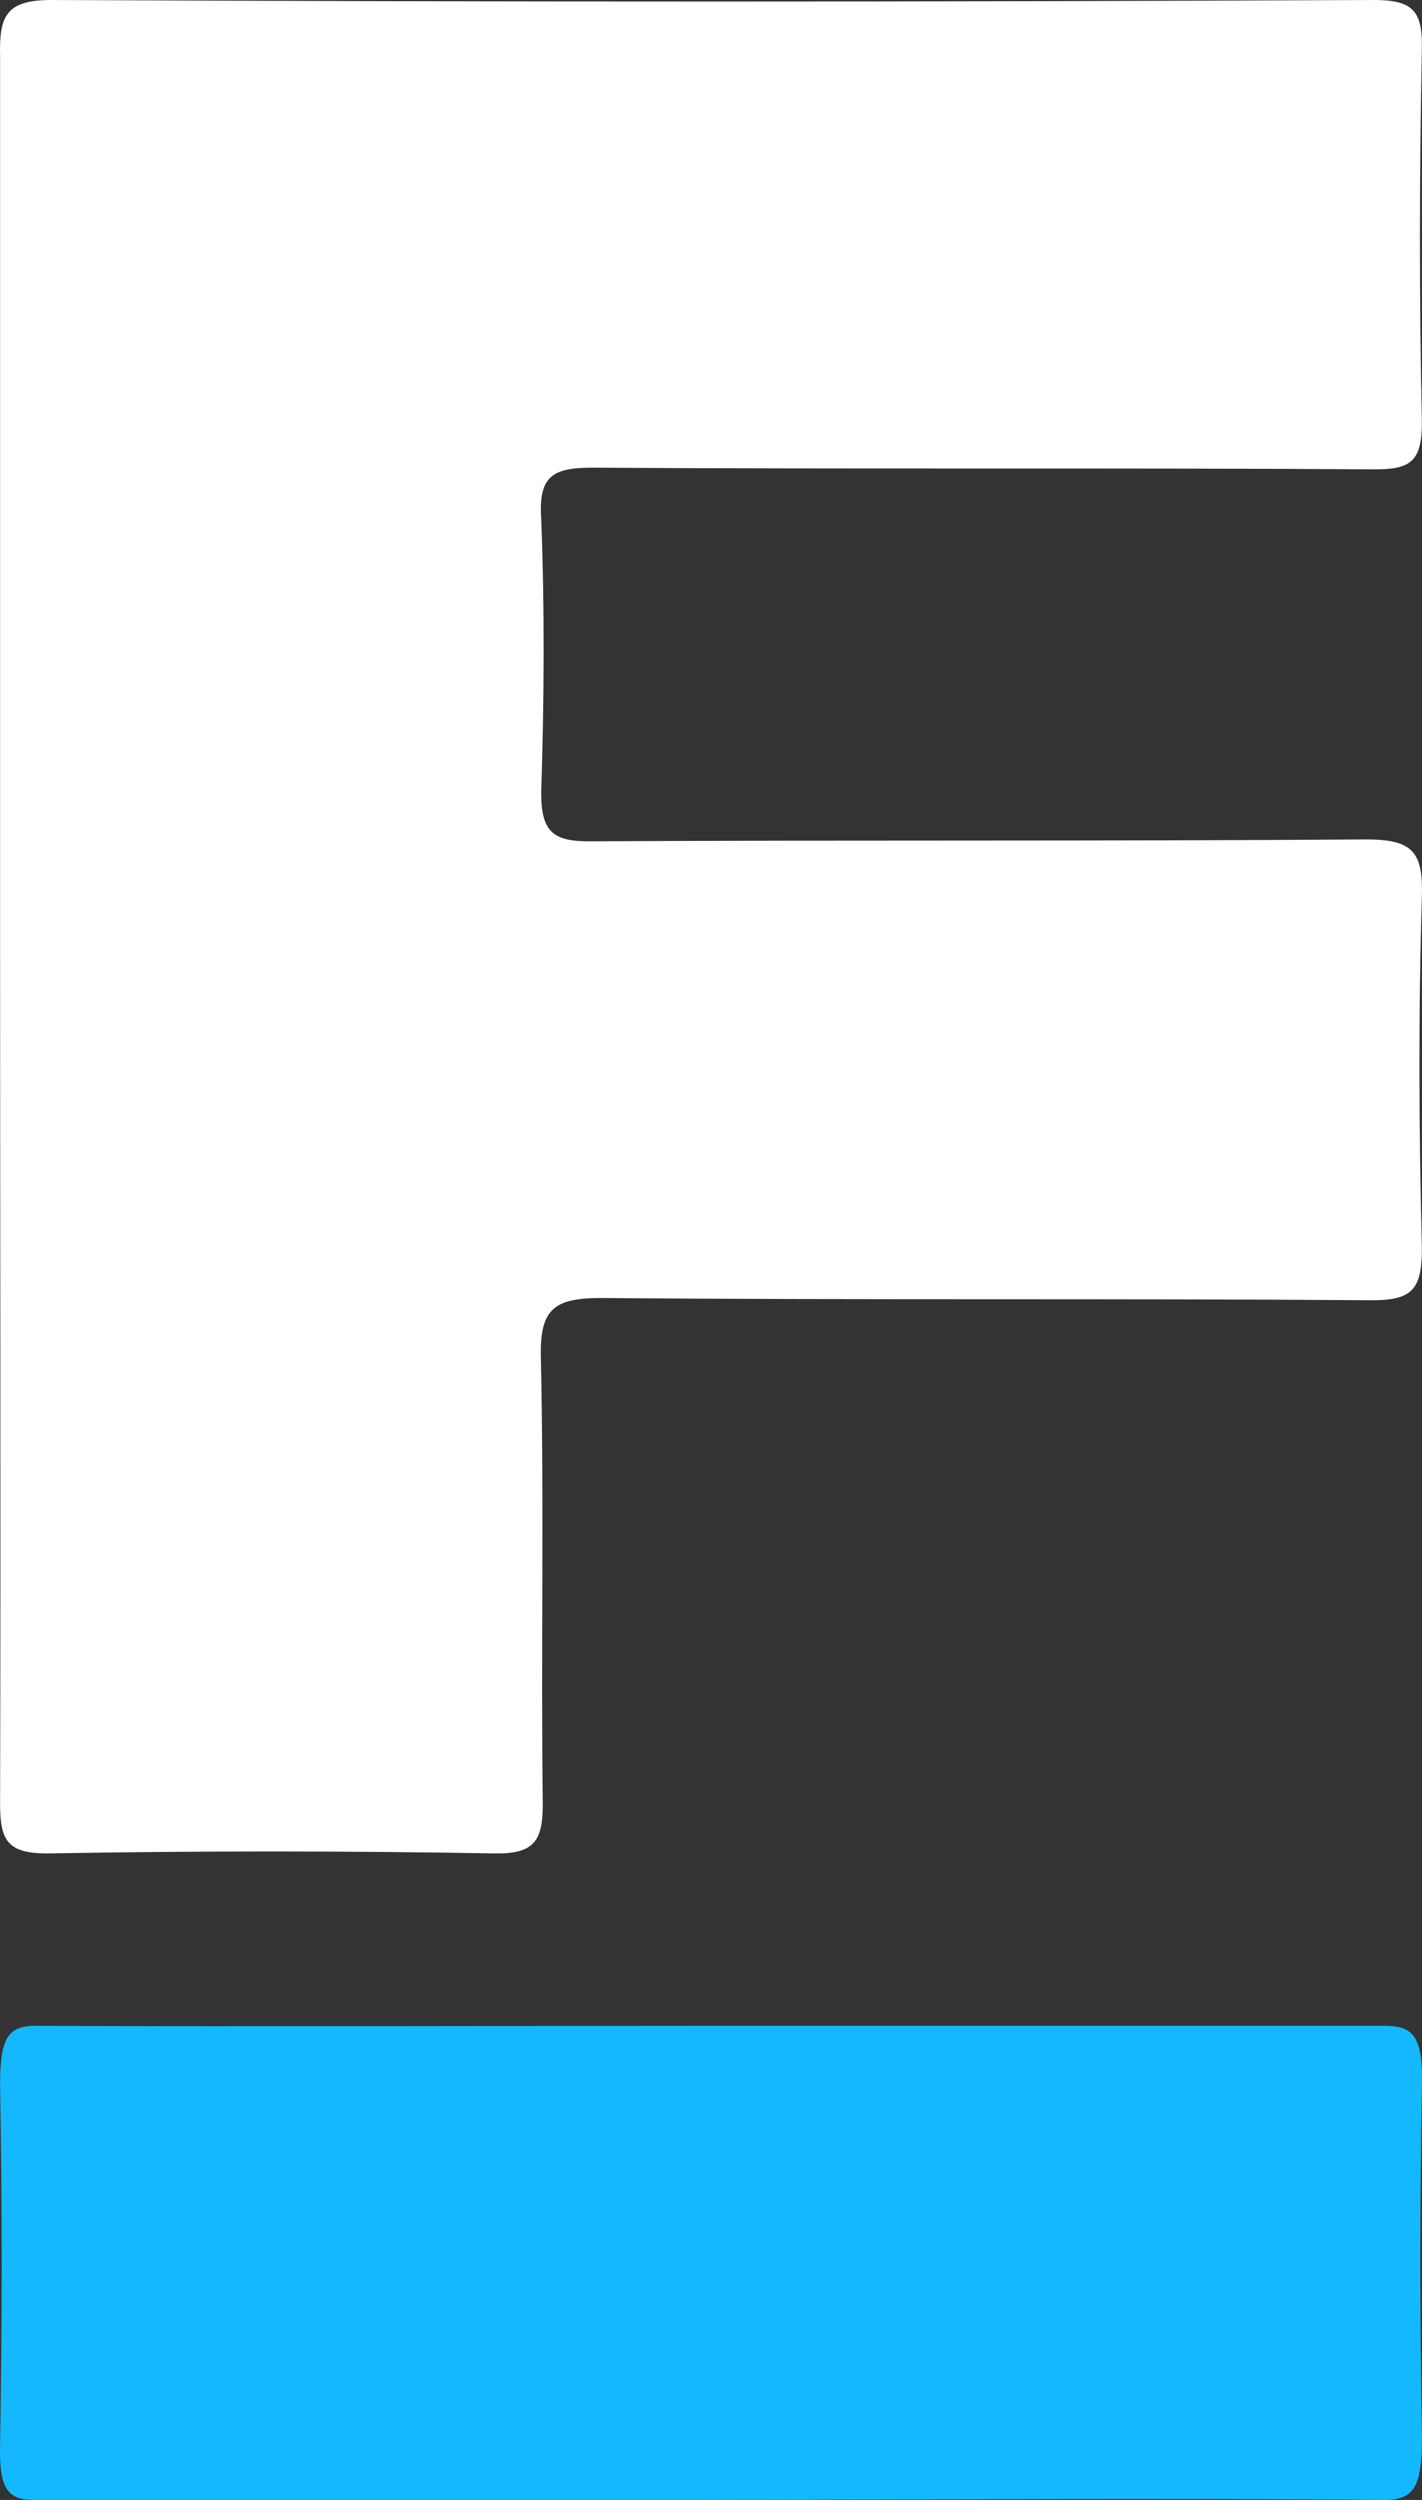 <svg width="33" height="58" viewBox="0 0 33 58" fill="none" xmlns="http://www.w3.org/2000/svg">
<rect x="0" y="0" width="33" height="58" fill="#333333" stroke="none"/>
<path d="M0.002 21.458C0.002 14.742 0.002 8.025 0.002 1.308C-0.017 0.383 0.122 -0.006 1.216 7.70593e-05C11.435 0.047 21.653 0.047 31.871 7.70593e-05C32.744 7.70593e-05 33.016 0.211 32.997 1.116C32.94 4.006 32.934 6.902 32.997 9.792C32.997 10.704 32.744 10.895 31.878 10.889C25.837 10.85 19.802 10.889 13.76 10.85C12.85 10.85 12.495 11.023 12.559 12.018C12.641 14.142 12.628 16.272 12.559 18.396C12.559 19.315 12.85 19.526 13.71 19.519C19.707 19.487 25.729 19.519 31.701 19.475C32.776 19.475 33.029 19.755 32.997 20.801C32.915 23.519 32.928 26.243 32.997 28.96C32.997 29.917 32.776 30.172 31.815 30.166C25.862 30.121 19.909 30.166 13.957 30.114C12.85 30.114 12.521 30.37 12.552 31.511C12.628 34.956 12.552 38.401 12.596 41.845C12.596 42.713 12.4 43.012 11.483 43C8.025 42.94 4.563 42.94 1.096 43C0.179 43 0.002 42.706 0.002 41.851C0.021 35.058 0.002 28.258 0.002 21.458Z" fill="white"/>
<path d="M16.483 47C21.693 47 26.903 47 32.137 47C32.786 47 33.019 47.234 32.999 48.352C32.948 51.083 32.948 53.813 32.999 56.544C32.999 57.668 32.834 58.006 32.113 58C26.654 57.948 21.196 58 15.737 58C10.759 58 5.782 58 0.804 58C0.183 58 -0.026 57.753 0.002 56.7C0.051 53.93 0.051 51.156 0.002 48.378C0.002 47.319 0.159 46.993 0.84 47C6.046 47.02 11.264 47 16.483 47Z" fill="#14B8FF"/>
</svg>
